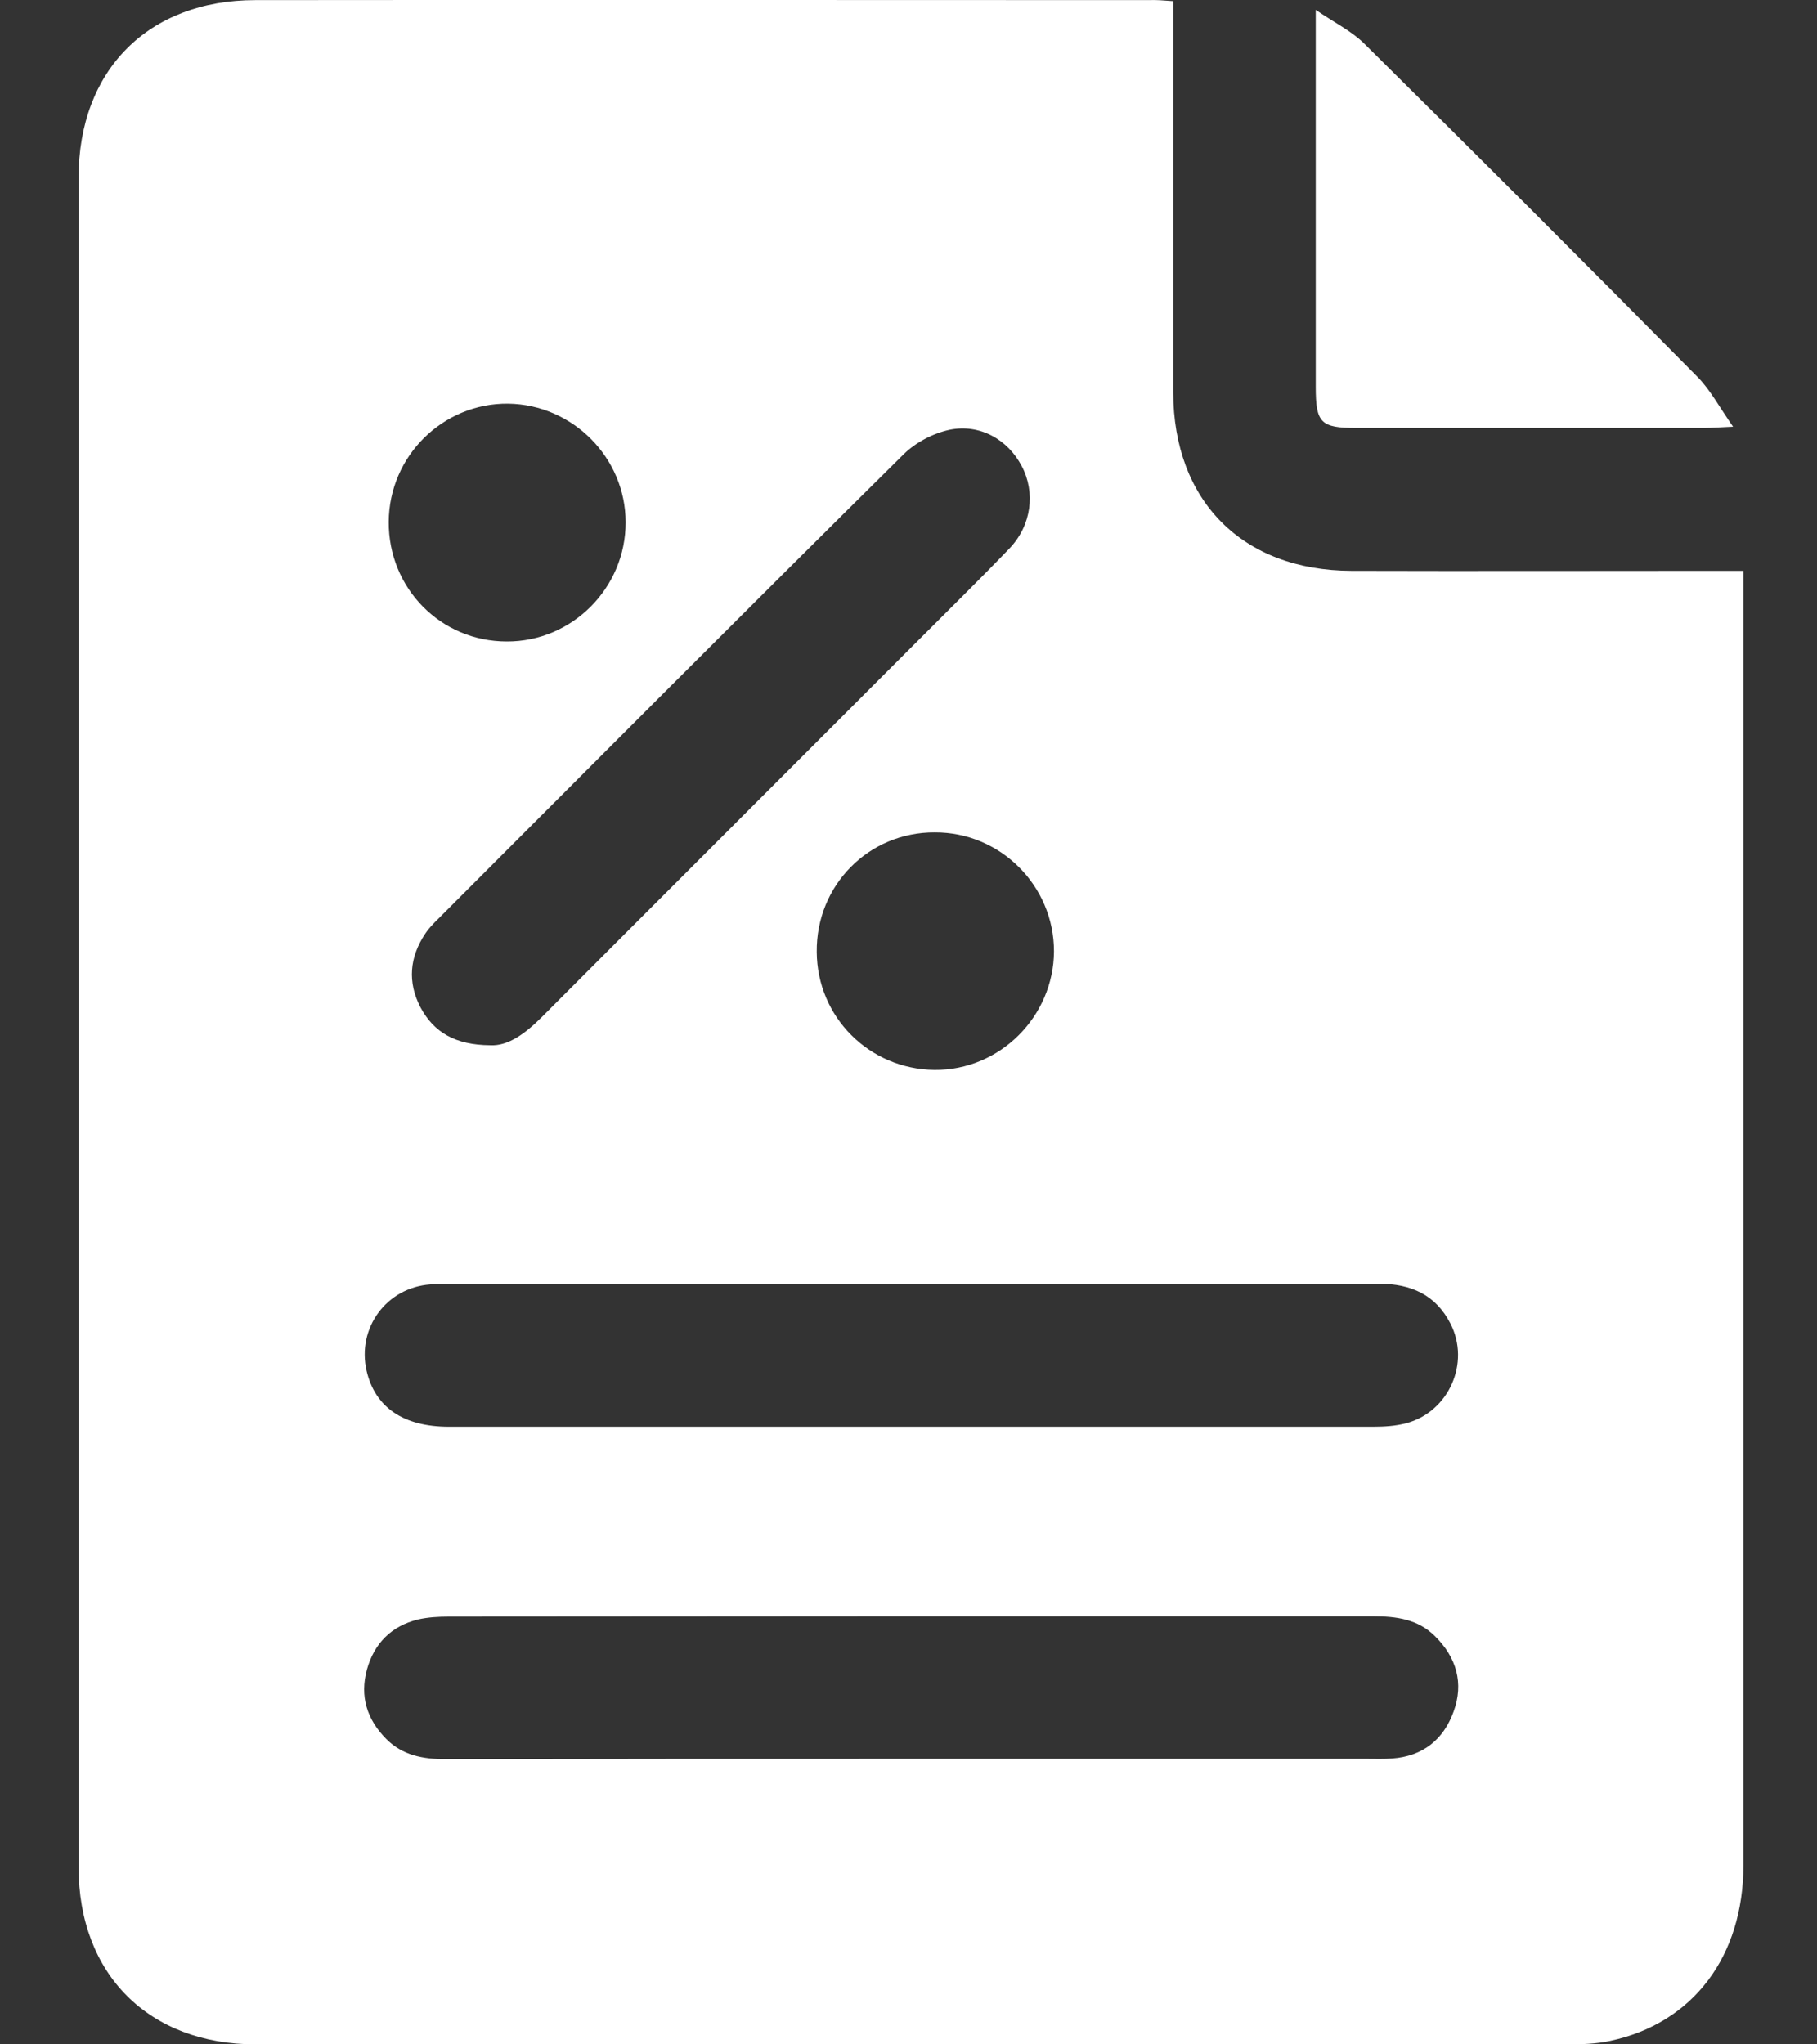 <svg width="16" height="18" viewBox="0 0 16 18" fill="none" xmlns="http://www.w3.org/2000/svg">
<rect x="0" y="0" width="16" height="18" fill="#333333" stroke="none"/>
<path d="M10.331 0.01C10.331 0.101 10.331 0.176 10.331 0.254C10.331 1.321 10.331 2.387 10.331 3.454C10.333 4.412 10.942 5.023 11.9 5.026C12.966 5.029 14.033 5.026 15.097 5.026C15.175 5.026 15.252 5.026 15.352 5.026C15.352 5.115 15.352 5.187 15.352 5.256C15.352 8.978 15.352 12.7 15.352 16.422C15.352 17.225 14.908 17.814 14.18 17.969C14.055 17.997 13.919 18 13.791 18C9.945 18 6.1 18 2.253 18C1.309 18 0.692 17.383 0.692 16.439C0.692 11.481 0.692 6.523 0.692 1.565C0.692 0.618 1.306 0.001 2.248 0.001C4.87 -0.002 7.492 0.001 10.117 0.001C10.181 -0.002 10.245 0.004 10.331 0.01ZM8.025 11.306C6.686 11.306 5.345 11.306 4.006 11.306C3.934 11.306 3.862 11.303 3.789 11.309C3.403 11.337 3.142 11.692 3.228 12.07C3.303 12.392 3.553 12.562 3.953 12.562C6.667 12.562 9.378 12.562 12.092 12.562C12.189 12.562 12.289 12.556 12.383 12.531C12.758 12.431 12.95 12 12.772 11.653C12.642 11.4 12.425 11.303 12.144 11.303C10.77 11.309 9.397 11.306 8.025 11.306ZM8.003 15.486C9.35 15.486 10.697 15.486 12.042 15.486C12.114 15.486 12.186 15.489 12.258 15.483C12.528 15.464 12.711 15.317 12.8 15.07C12.892 14.82 12.825 14.592 12.636 14.406C12.486 14.256 12.294 14.231 12.092 14.231C9.378 14.231 6.667 14.231 3.953 14.234C3.862 14.234 3.77 14.239 3.681 14.259C3.445 14.317 3.295 14.47 3.231 14.7C3.167 14.936 3.231 15.139 3.401 15.311C3.545 15.456 3.726 15.489 3.923 15.489C5.284 15.486 6.642 15.486 8.003 15.486ZM4.317 9.203C4.475 9.212 4.628 9.098 4.773 8.953C5.861 7.862 6.956 6.77 8.045 5.679C8.328 5.395 8.611 5.118 8.889 4.829C9.083 4.626 9.12 4.337 8.997 4.104C8.875 3.87 8.628 3.729 8.361 3.784C8.217 3.815 8.064 3.895 7.959 3.998C6.586 5.356 5.225 6.723 3.862 8.087C3.82 8.128 3.778 8.17 3.745 8.22C3.606 8.428 3.587 8.648 3.703 8.87C3.82 9.089 4.009 9.201 4.317 9.203ZM7.192 8.381C7.195 8.956 7.656 9.414 8.228 9.42C8.803 9.426 9.278 8.951 9.281 8.376C9.281 7.798 8.808 7.326 8.231 7.329C7.65 7.326 7.186 7.795 7.192 8.381ZM3.423 4.595C3.42 5.179 3.881 5.648 4.462 5.648C5.037 5.651 5.511 5.176 5.509 4.598C5.509 4.032 5.045 3.562 4.475 3.554C3.901 3.548 3.426 4.015 3.423 4.595Z" fill="white"/>
<path d="M15.261 3.757C15.133 3.762 15.069 3.768 15.005 3.768C13.986 3.768 12.964 3.768 11.944 3.768C11.628 3.768 11.586 3.723 11.586 3.404C11.586 2.385 11.586 1.362 11.586 0.343C11.586 0.279 11.586 0.212 11.586 0.087C11.753 0.201 11.897 0.271 12.008 0.379C12.994 1.354 13.975 2.334 14.95 3.321C15.061 3.434 15.139 3.582 15.261 3.757Z" fill="white"/>
</svg>
